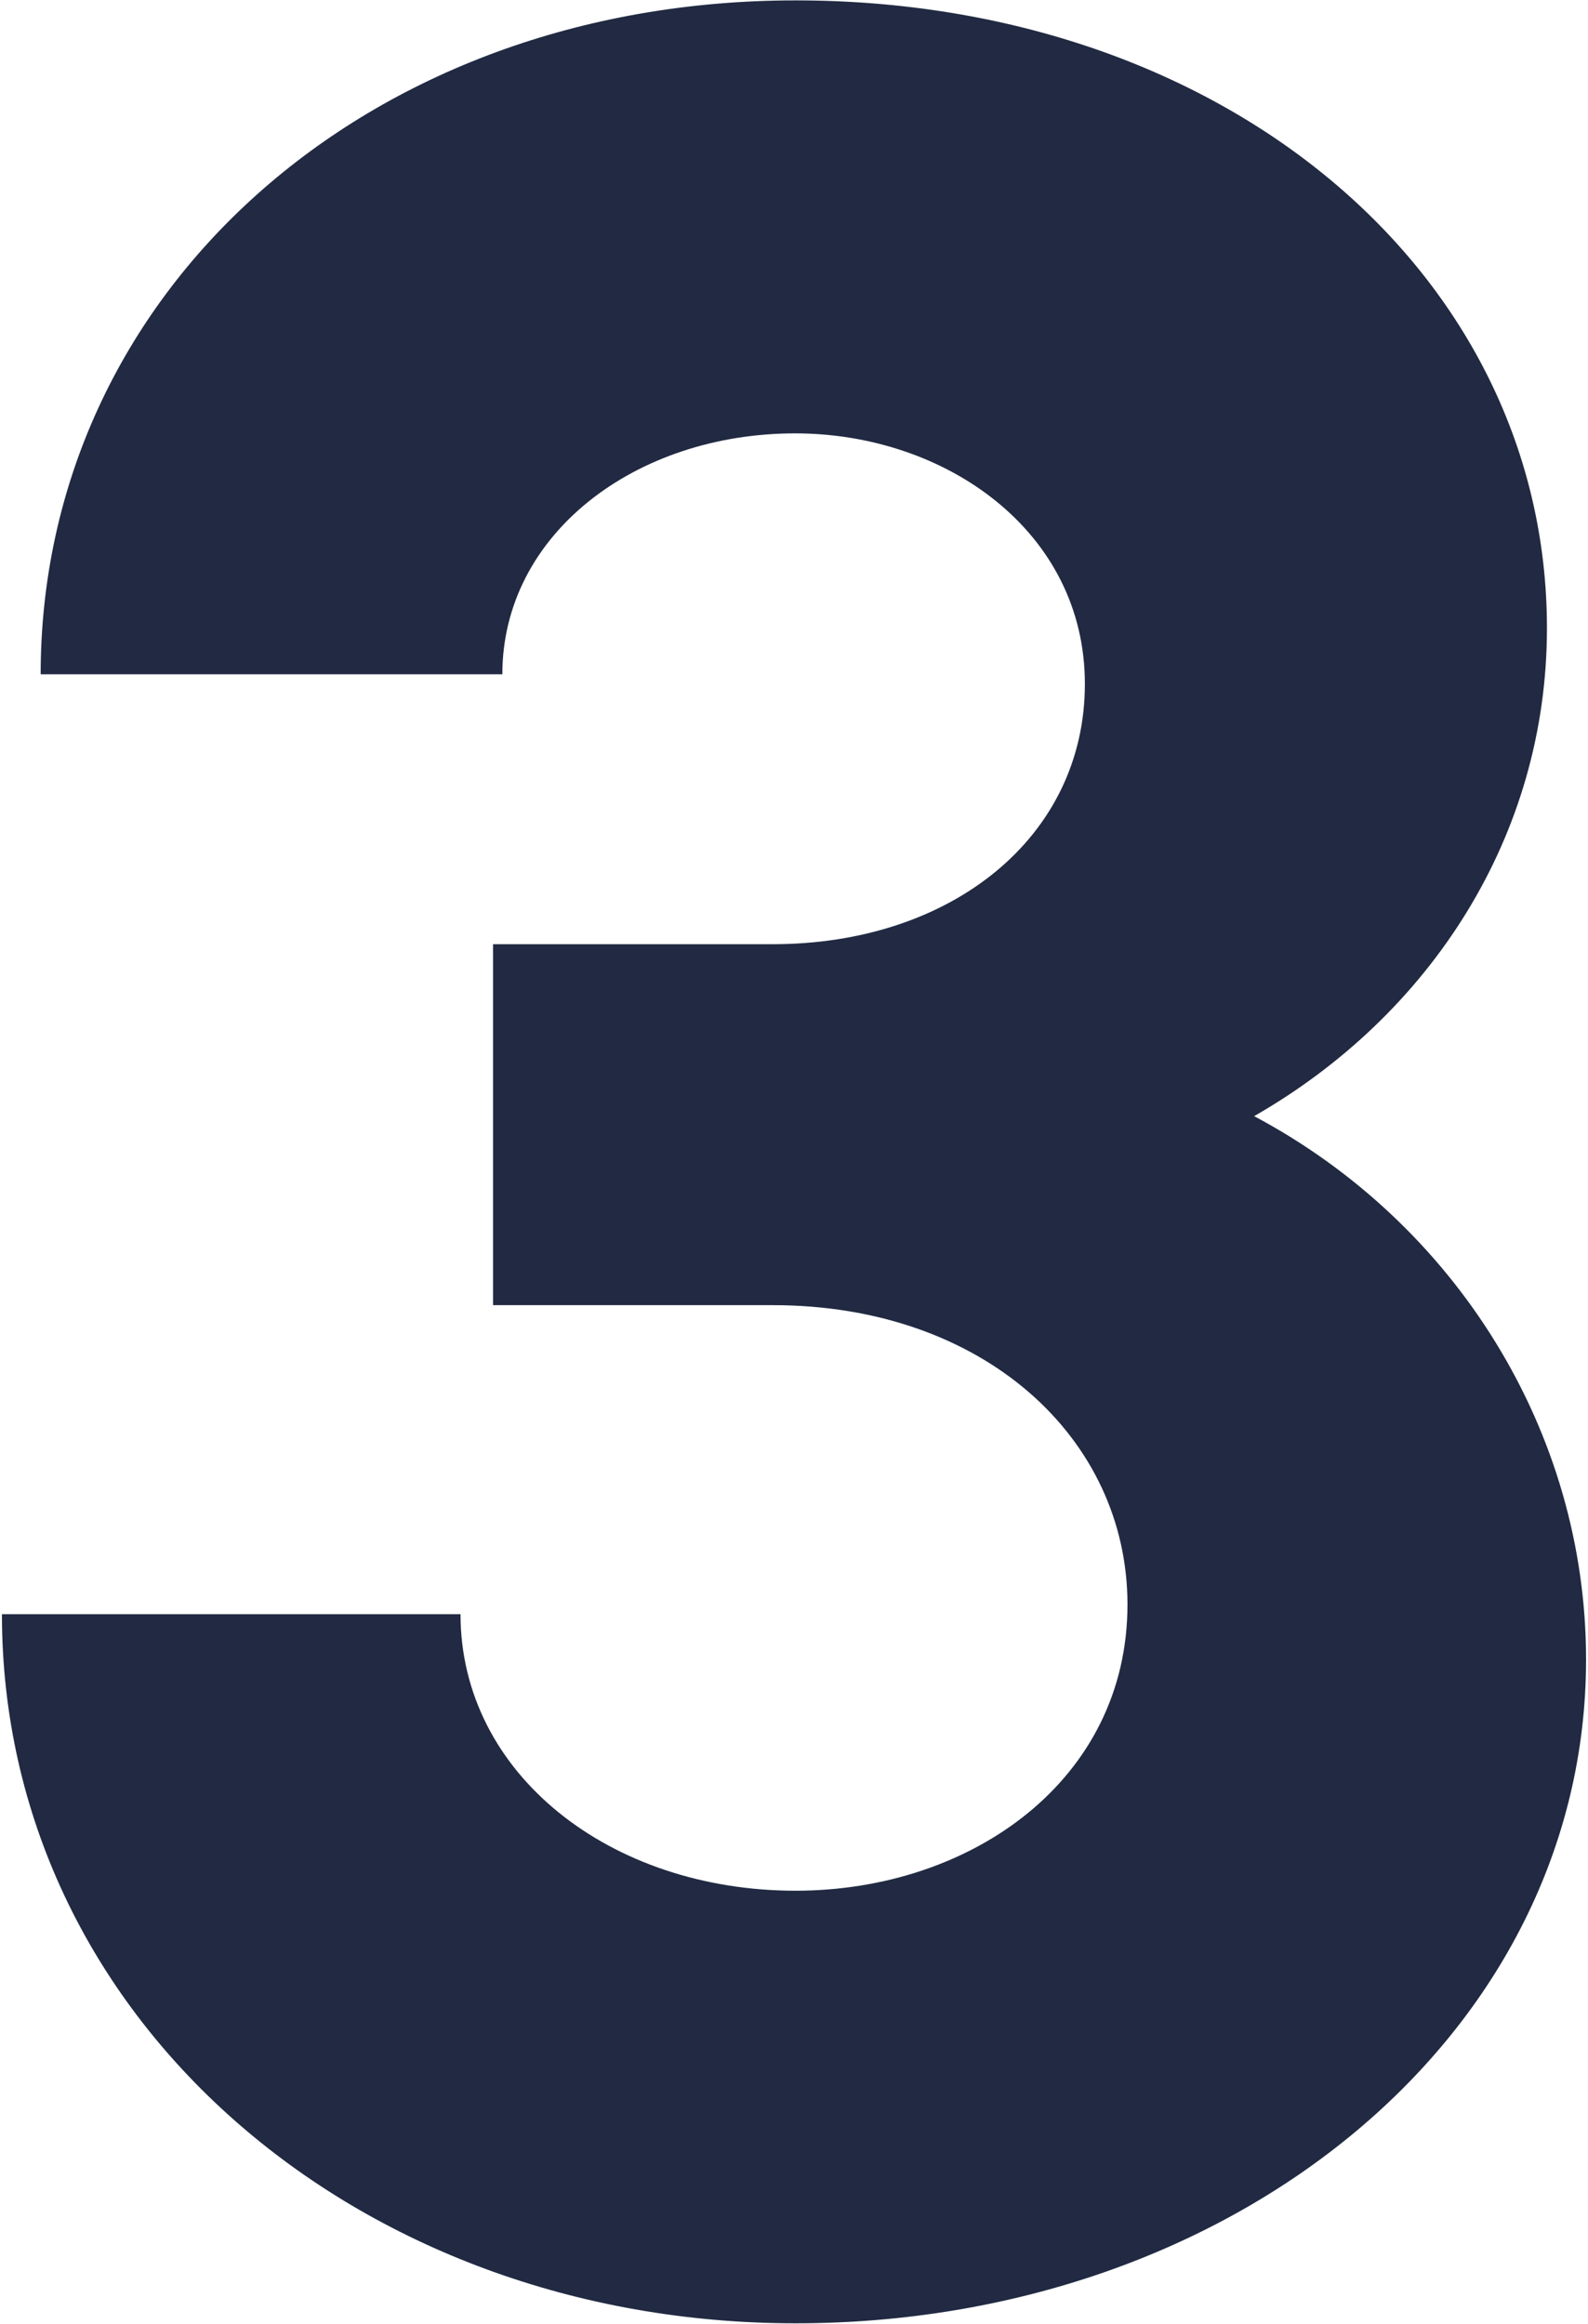 <svg xmlns="http://www.w3.org/2000/svg" width="41" height="60" viewBox="0 0 41 60">
  <path style="fill: #212A42;" d="M.05,41.68h11.84c0,4.12,3.86,7.14,8.65,7.14,4.54,0,8.57-2.86,8.57-7.39,0-4.28-3.7-7.73-9.16-7.73h-7.22v-9.32h7.22c4.62,0,8.06-2.77,8.06-6.72s-3.61-6.47-7.48-6.47c-4.12,0-7.56,2.6-7.56,6.22H1.05C1.05,7.57,9.45.01,20.54.01s19.4,7.06,19.4,16.21c0,5.38-3.02,10-7.56,12.6,5.21,2.77,8.57,8.15,8.57,14.03,0,9.66-9.07,17.14-20.41,17.14S.05,52.09.05,41.68Z"/>
</svg>